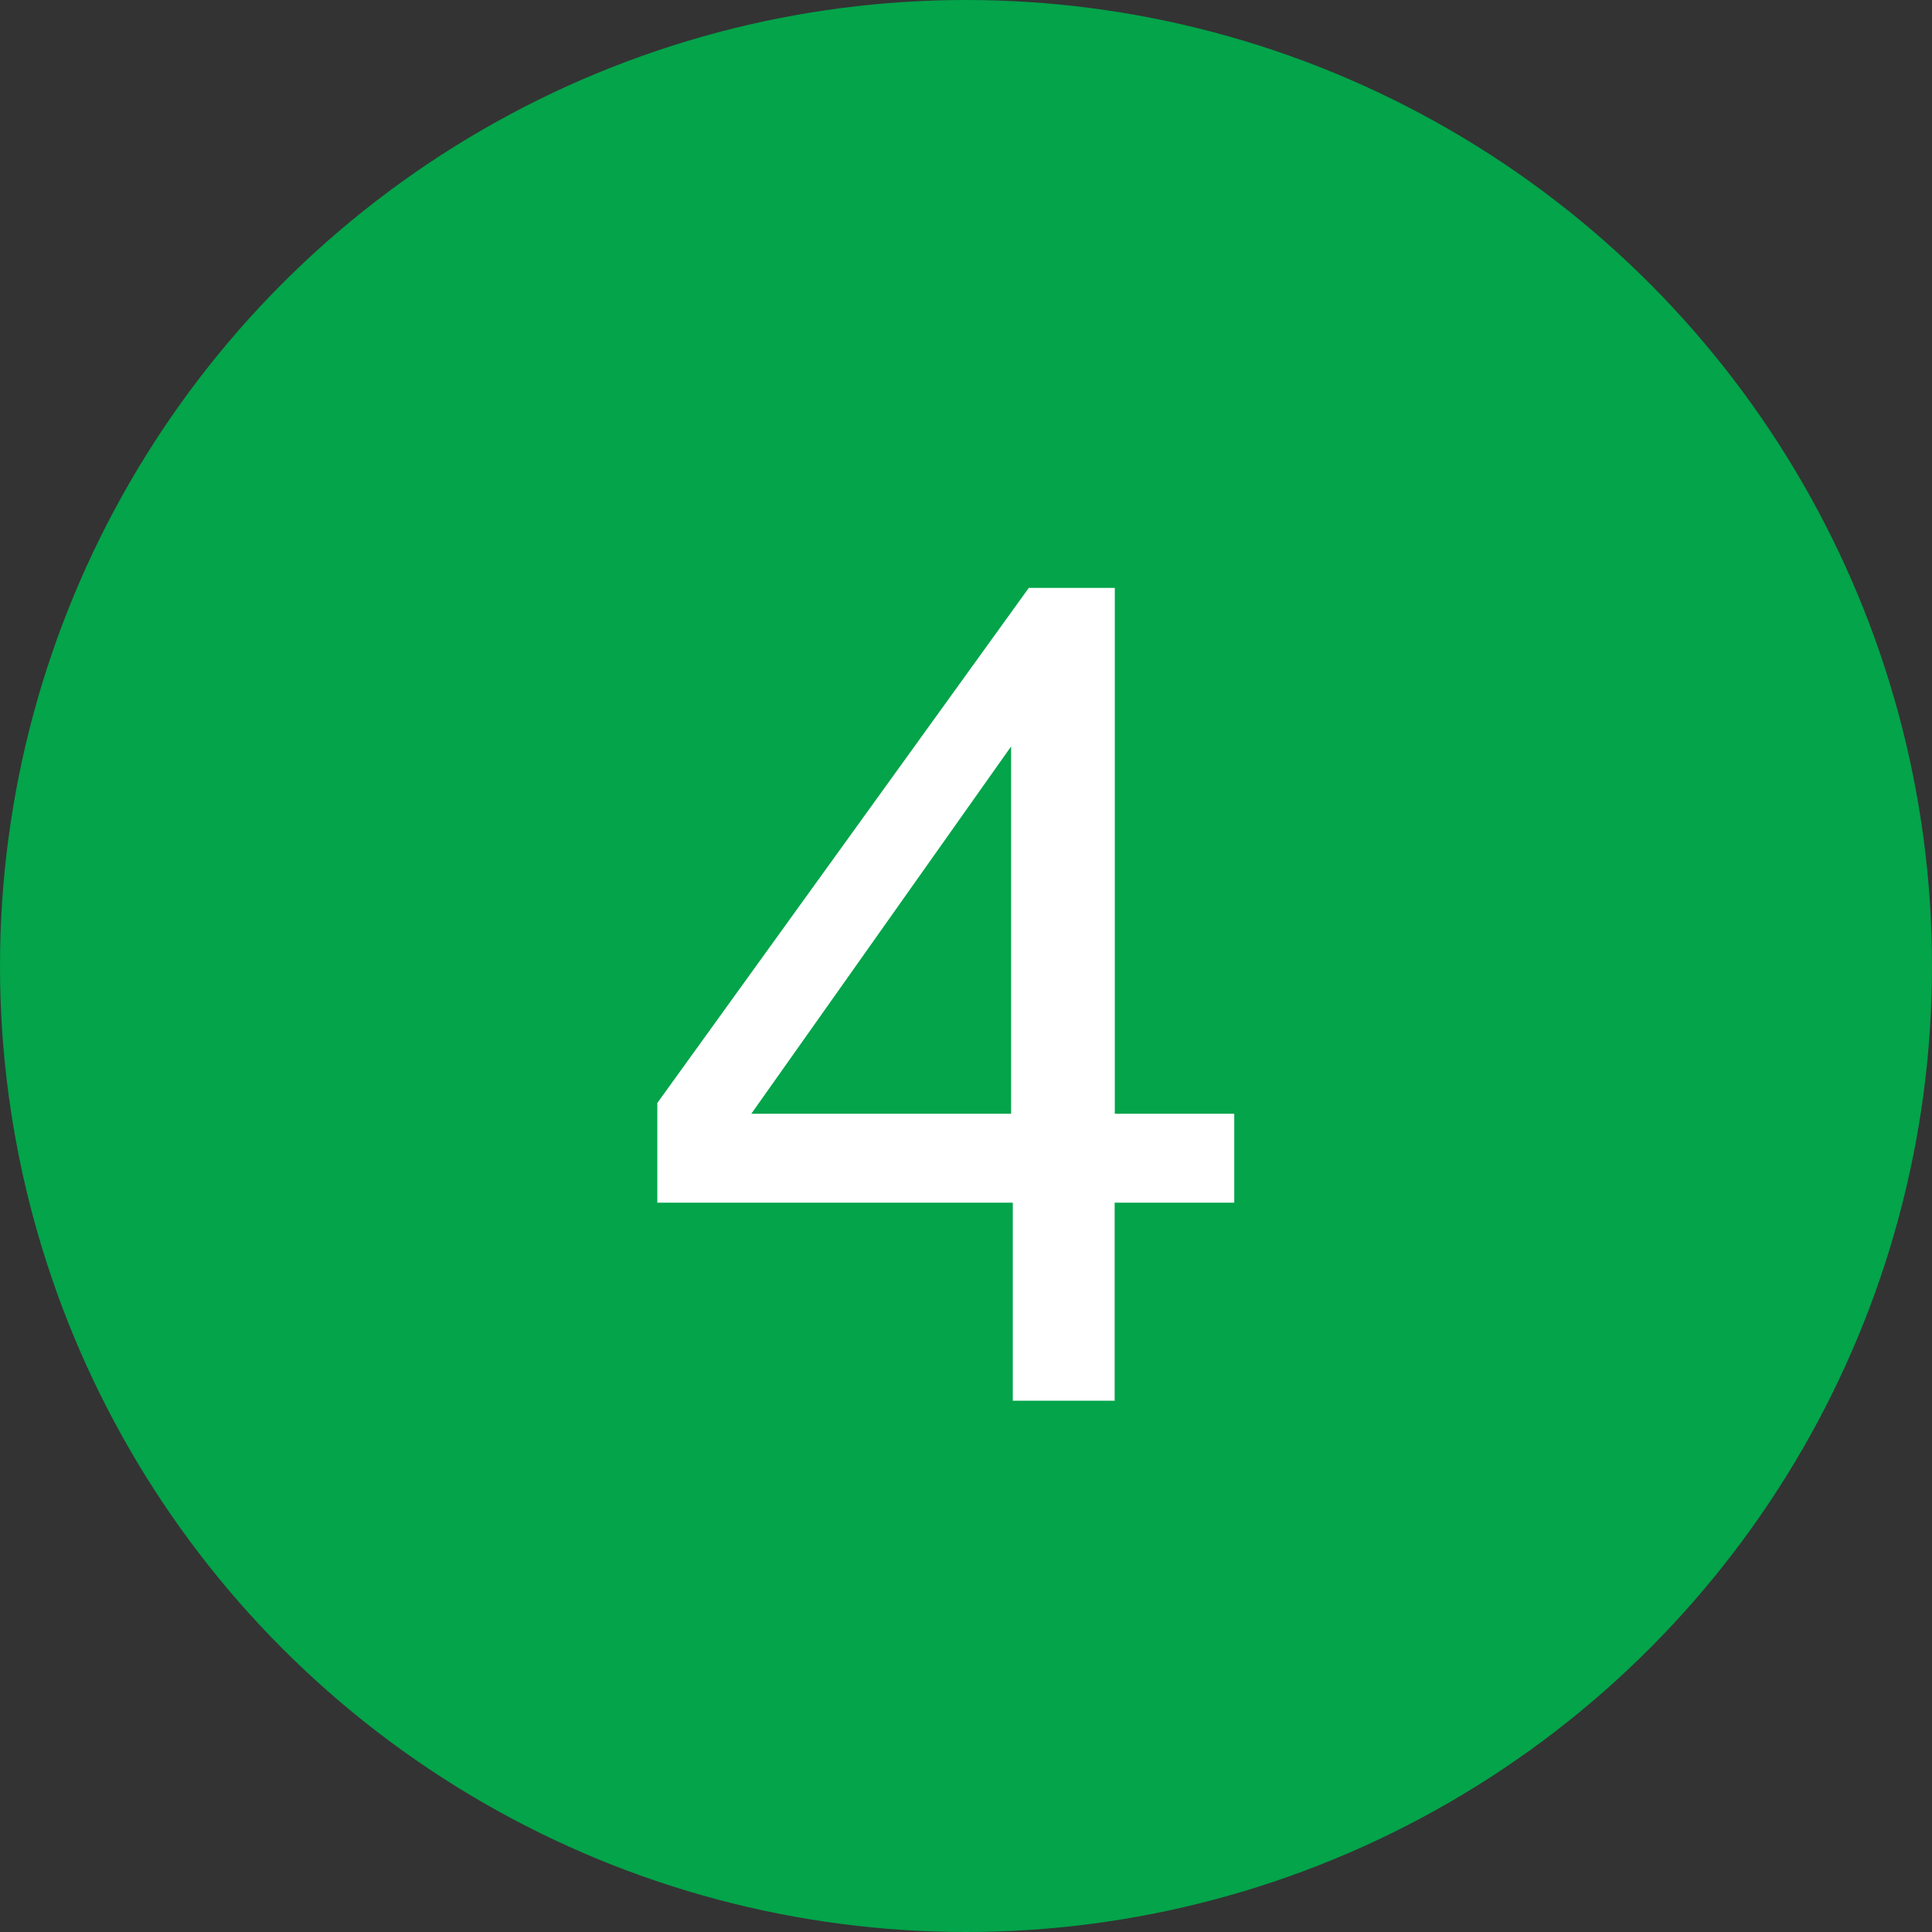 <svg xmlns="http://www.w3.org/2000/svg" width="40" height="40" viewBox="0 0 40 40">
  <rect x="0" y="0" width="40" height="40" fill="#333333" stroke="none"/>
  <g id="グループ_9659" data-name="グループ 9659" transform="translate(0 -0.041)">
    <circle id="楕円形_126" data-name="楕円形 126" cx="20" cy="20" r="20" transform="translate(0 0.041)" fill="#03a44a"/>
    <path id="パス_7474" data-name="パス 7474" d="M7.934-5.941v-7.605L2.555-5.941ZM7.969,0V-4.1H.609V-6.164L8.3-16.828h1.781V-5.941h2.473V-4.1H10.078V0Z" transform="translate(13 29.041)" fill="#fff"/>
  </g>
</svg>
